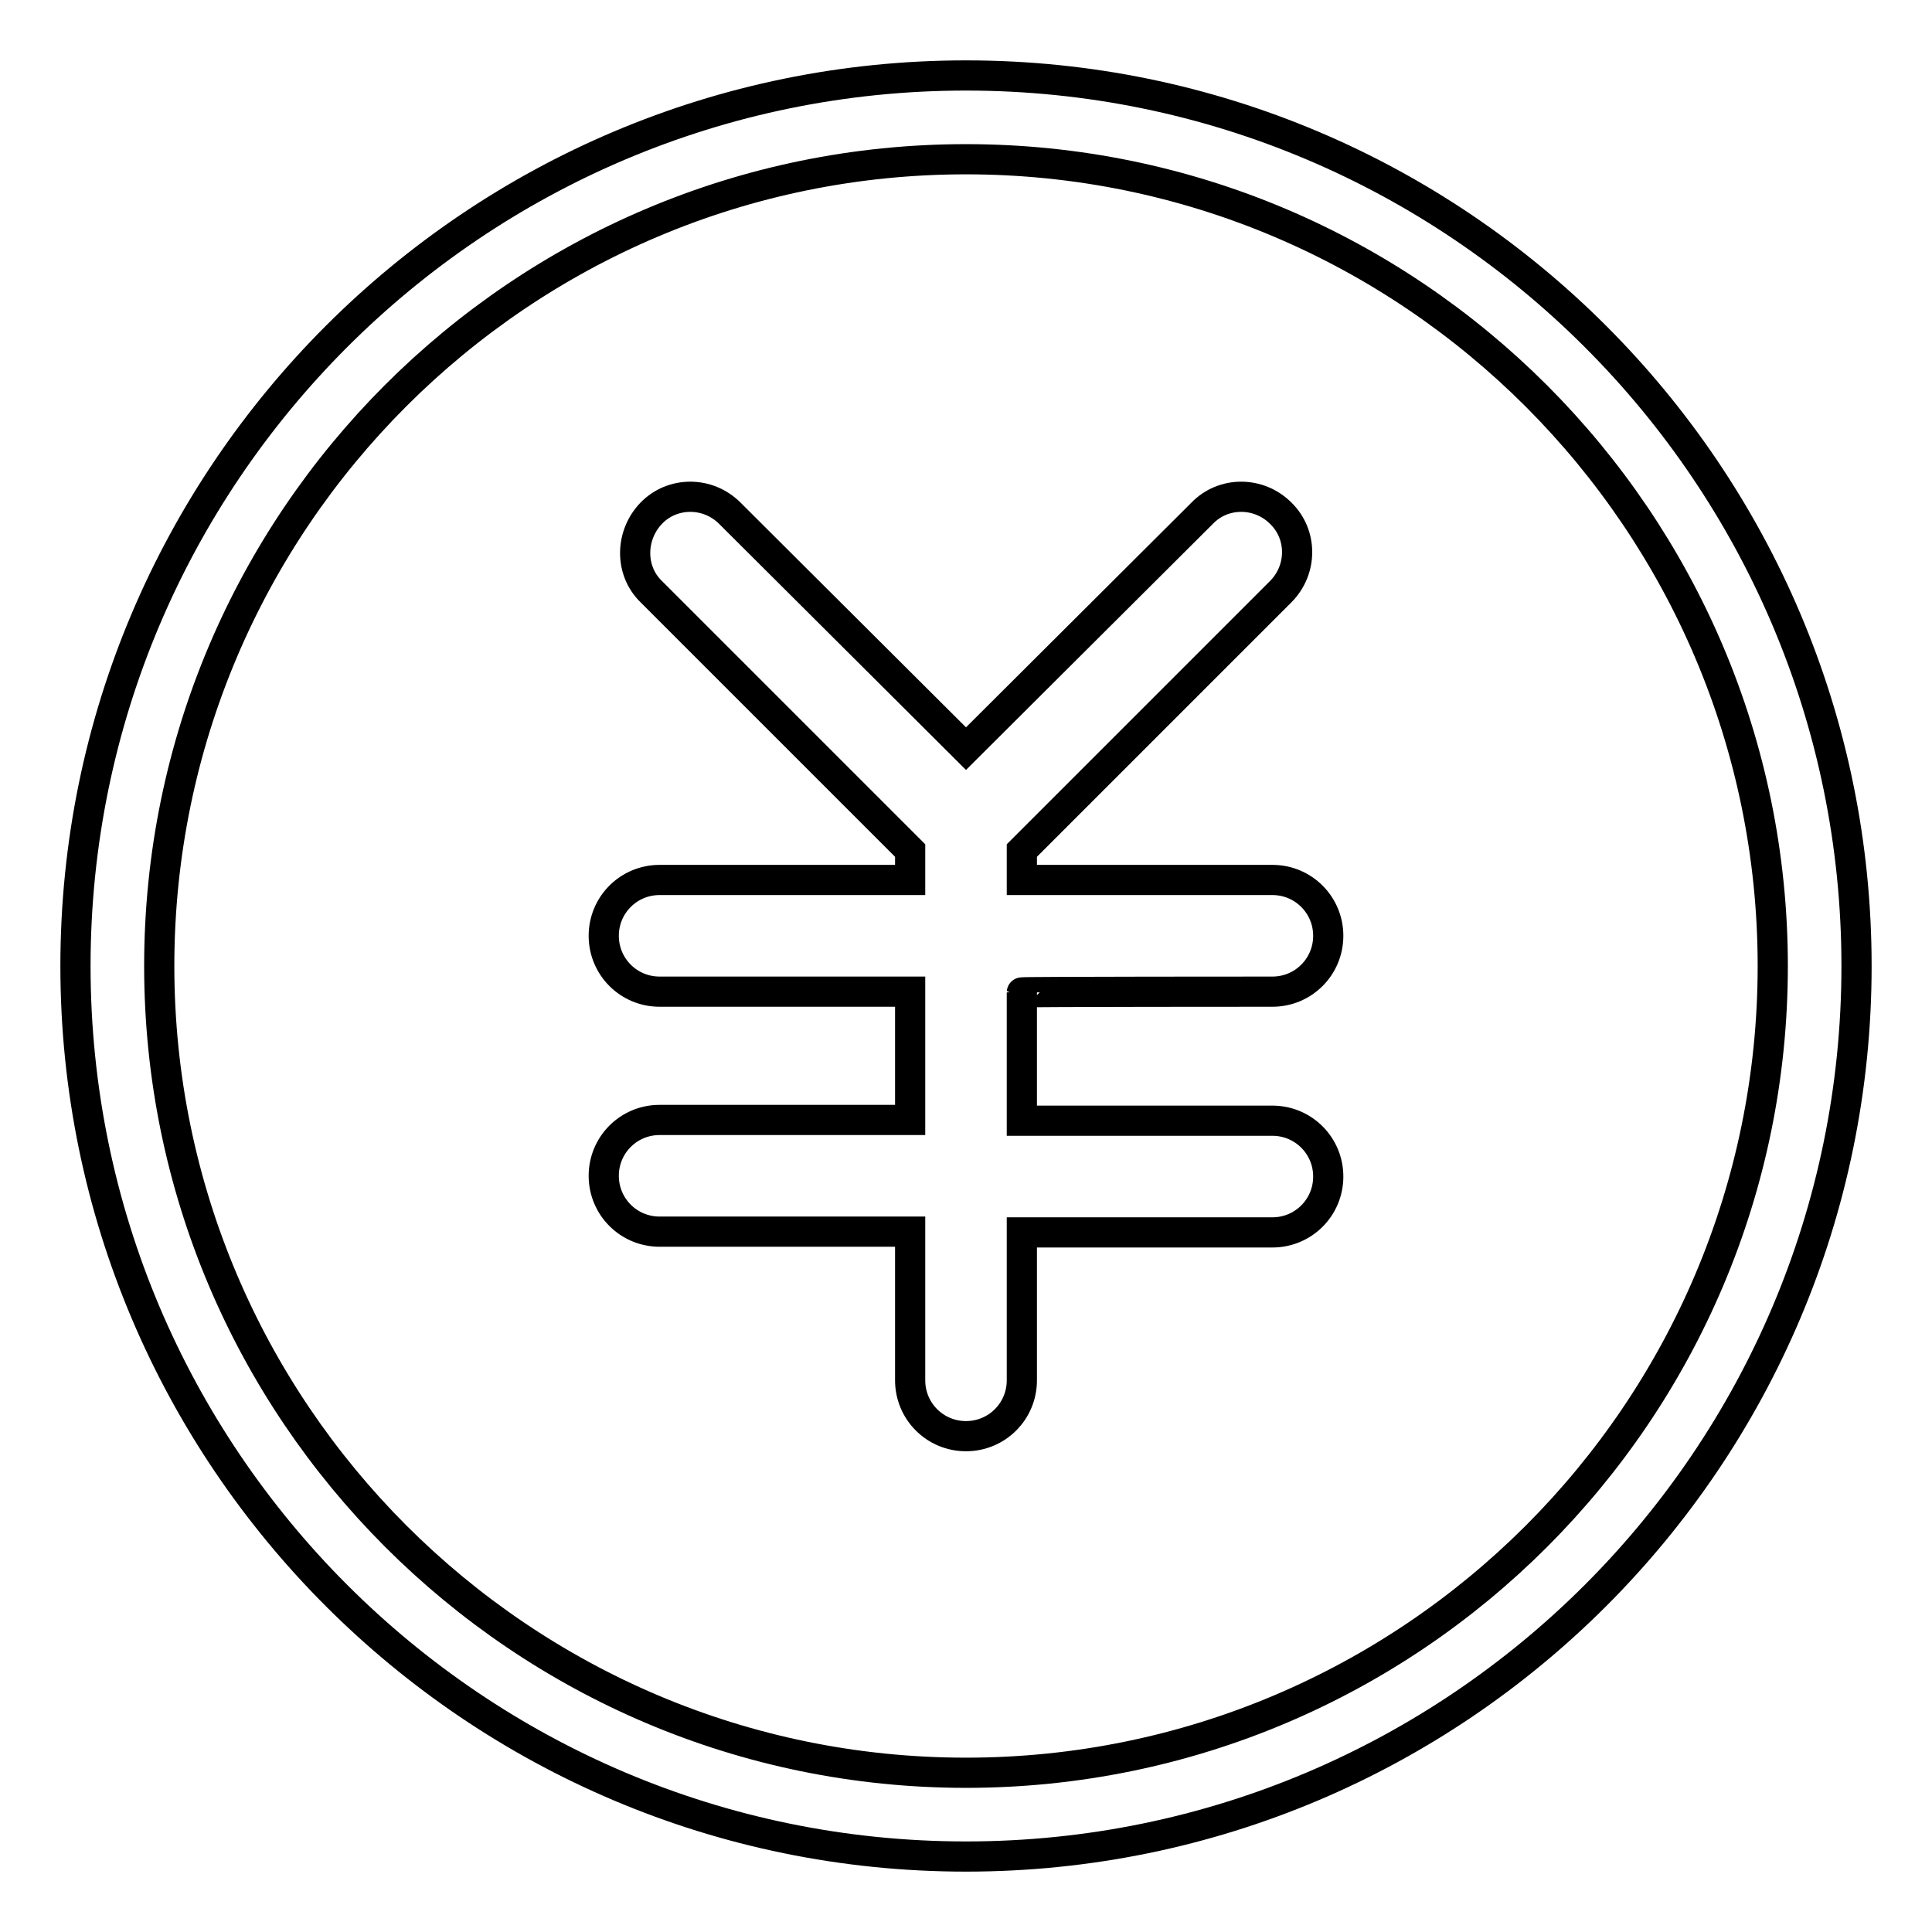 <?xml version="1.0" encoding="utf-8"?>
<!-- Svg Vector Icons : http://www.onlinewebfonts.com/icon -->
<!DOCTYPE svg PUBLIC "-//W3C//DTD SVG 1.1//EN" "http://www.w3.org/Graphics/SVG/1.1/DTD/svg11.dtd">
<svg version="1.1" xmlns="http://www.w3.org/2000/svg" xmlns:xlink="http://www.w3.org/1999/xlink" x="0px" y="0px" viewBox="0 0 256 256" enable-background="new 0 0 256 256" xml:space="preserve">
<g> <path stroke-width="4" fill-opacity="0" stroke="#000000"  d="M128,10C62.9,10,10,62.9,10,128c0,65.1,52.9,118,118,118c65.1,0,118-52.9,118-118C246,62.9,193.1,10,128,10  M128,234.9c-59,0-106.9-48-106.9-106.9C21.1,69,69,21.1,128,21.1c59,0,106.9,48,106.9,106.9C234.9,187,187,234.9,128,234.9  M168.6,131.4c4.1,0,7.4-3.3,7.4-7.4c0-4.1-3.3-7.4-7.4-7.4h-33.2v-3.9l34.3-34.3c2.9-2.9,2.9-7.6,0-10.4c-2.9-2.9-7.6-2.9-10.4,0 L128,99.2L96.7,68c-2.9-2.9-7.6-2.9-10.4,0s-2.9,7.6,0,10.4l34.3,34.3v3.9H87.4c-4.1,0-7.4,3.3-7.4,7.4c0,4.1,3.3,7.4,7.4,7.4h33.2 v17H87.4c-4.1,0-7.4,3.3-7.4,7.4c0,4.1,3.3,7.4,7.4,7.4h33.2v19.7c0,4.1,3.3,7.4,7.4,7.4c4.1,0,7.4-3.3,7.4-7.4v-19.6h33.2 c4.1,0,7.4-3.3,7.4-7.4c0-4.1-3.3-7.4-7.4-7.4h-33.2v-17C135.4,131.4,168.6,131.4,168.6,131.4z"/></g>
</svg>